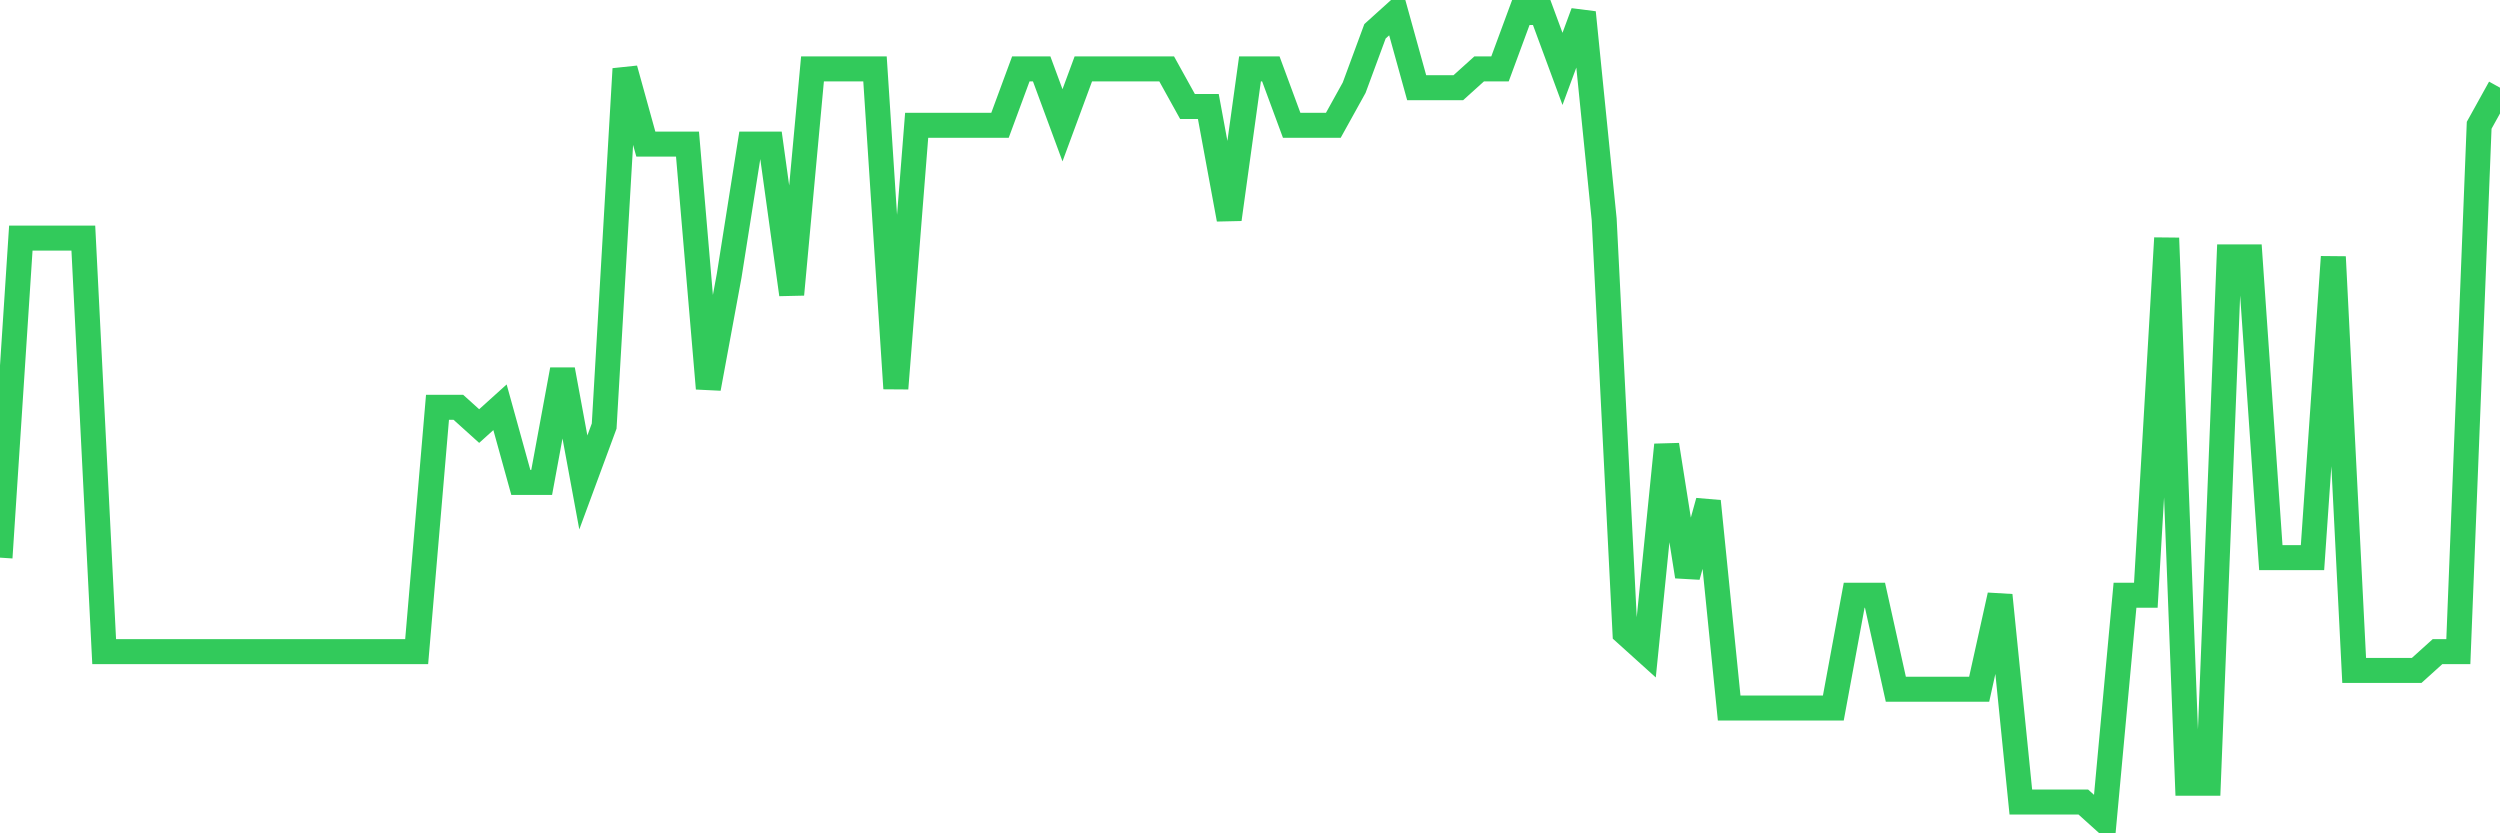 <svg
  xmlns="http://www.w3.org/2000/svg"
  xmlns:xlink="http://www.w3.org/1999/xlink"
  width="120"
  height="40"
  viewBox="0 0 120 40"
  preserveAspectRatio="none"
>
  <polyline
    points="0,26.767 1,11.428 2,11.428 3,11.428 4,11.428 5,31.279 6,31.279 7,31.279 8,31.279 9,31.279 10,31.279 11,31.279 12,31.279 13,31.279 14,31.279 15,31.279 16,31.279 17,31.279 18,31.279 19,31.279 20,31.279 21,19.549 22,19.549 23,20.451 24,19.549 25,23.158 26,23.158 27,17.744 28,23.158 29,20.451 30,3.307 31,6.916 32,6.916 33,6.916 34,18.647 35,13.233 36,6.916 37,6.916 38,14.135 39,3.307 40,3.307 41,3.307 42,3.307 43,18.647 44,6.014 45,6.014 46,6.014 47,6.014 48,6.014 49,3.307 50,3.307 51,6.014 52,3.307 53,3.307 54,3.307 55,3.307 56,3.307 57,5.112 58,5.112 59,10.526 60,3.307 61,3.307 62,6.014 63,6.014 64,6.014 65,4.209 66,1.502 67,0.6 68,4.209 69,4.209 70,4.209 71,3.307 72,3.307 73,0.6 74,0.6 75,3.307 76,0.6 77,10.526 78,30.377 79,31.279 80,21.353 81,27.67 82,24.06 83,33.986 84,33.986 85,33.986 86,33.986 87,33.986 88,33.986 89,28.572 90,28.572 91,33.084 92,33.084 93,33.084 94,33.084 95,33.084 96,28.572 97,38.498 98,38.498 99,38.498 100,38.498 101,39.4 102,28.572 103,28.572 104,11.428 105,37.595 106,37.595 107,12.33 108,12.33 109,26.767 110,26.767 111,26.767 112,12.33 113,32.181 114,32.181 115,32.181 116,32.181 117,31.279 118,31.279 119,6.014 120,4.209"
    fill="none"
    stroke="#32ca5b"
    stroke-width="1.2"
  >
  </polyline>
</svg>